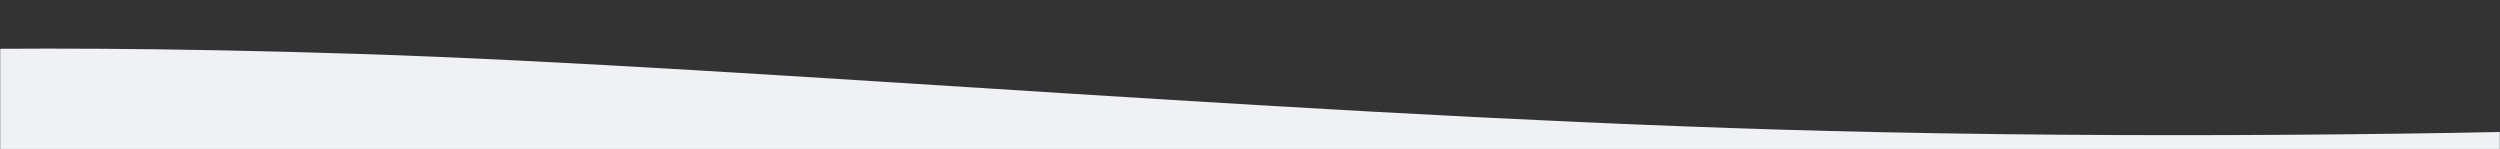 <svg width="1440" height="86" viewBox="0 0 1440 86" fill="none" xmlns="http://www.w3.org/2000/svg">
<rect x="0" y="0" width="1440" height="86" fill="#333333" stroke="none"/>
<mask id="mask0_5105_1989" style="mask-type:alpha" maskUnits="userSpaceOnUse" x="0" y="0" width="1440" height="86">
<rect width="1440" height="86" fill="#D9D9D9"/>
</mask>
<g mask="url(#mask0_5105_1989)">
<path d="M1800 63.219C1800 63.219 1450.19 83.865 1082.36 76.123C779.567 69.814 438.544 38.559 208.265 31.104C-22.013 23.649 -131 31.965 -131 31.965L-131 321L1800 321L1800 63.219Z" fill="#EFF1F5"/>
</g>
</svg>
